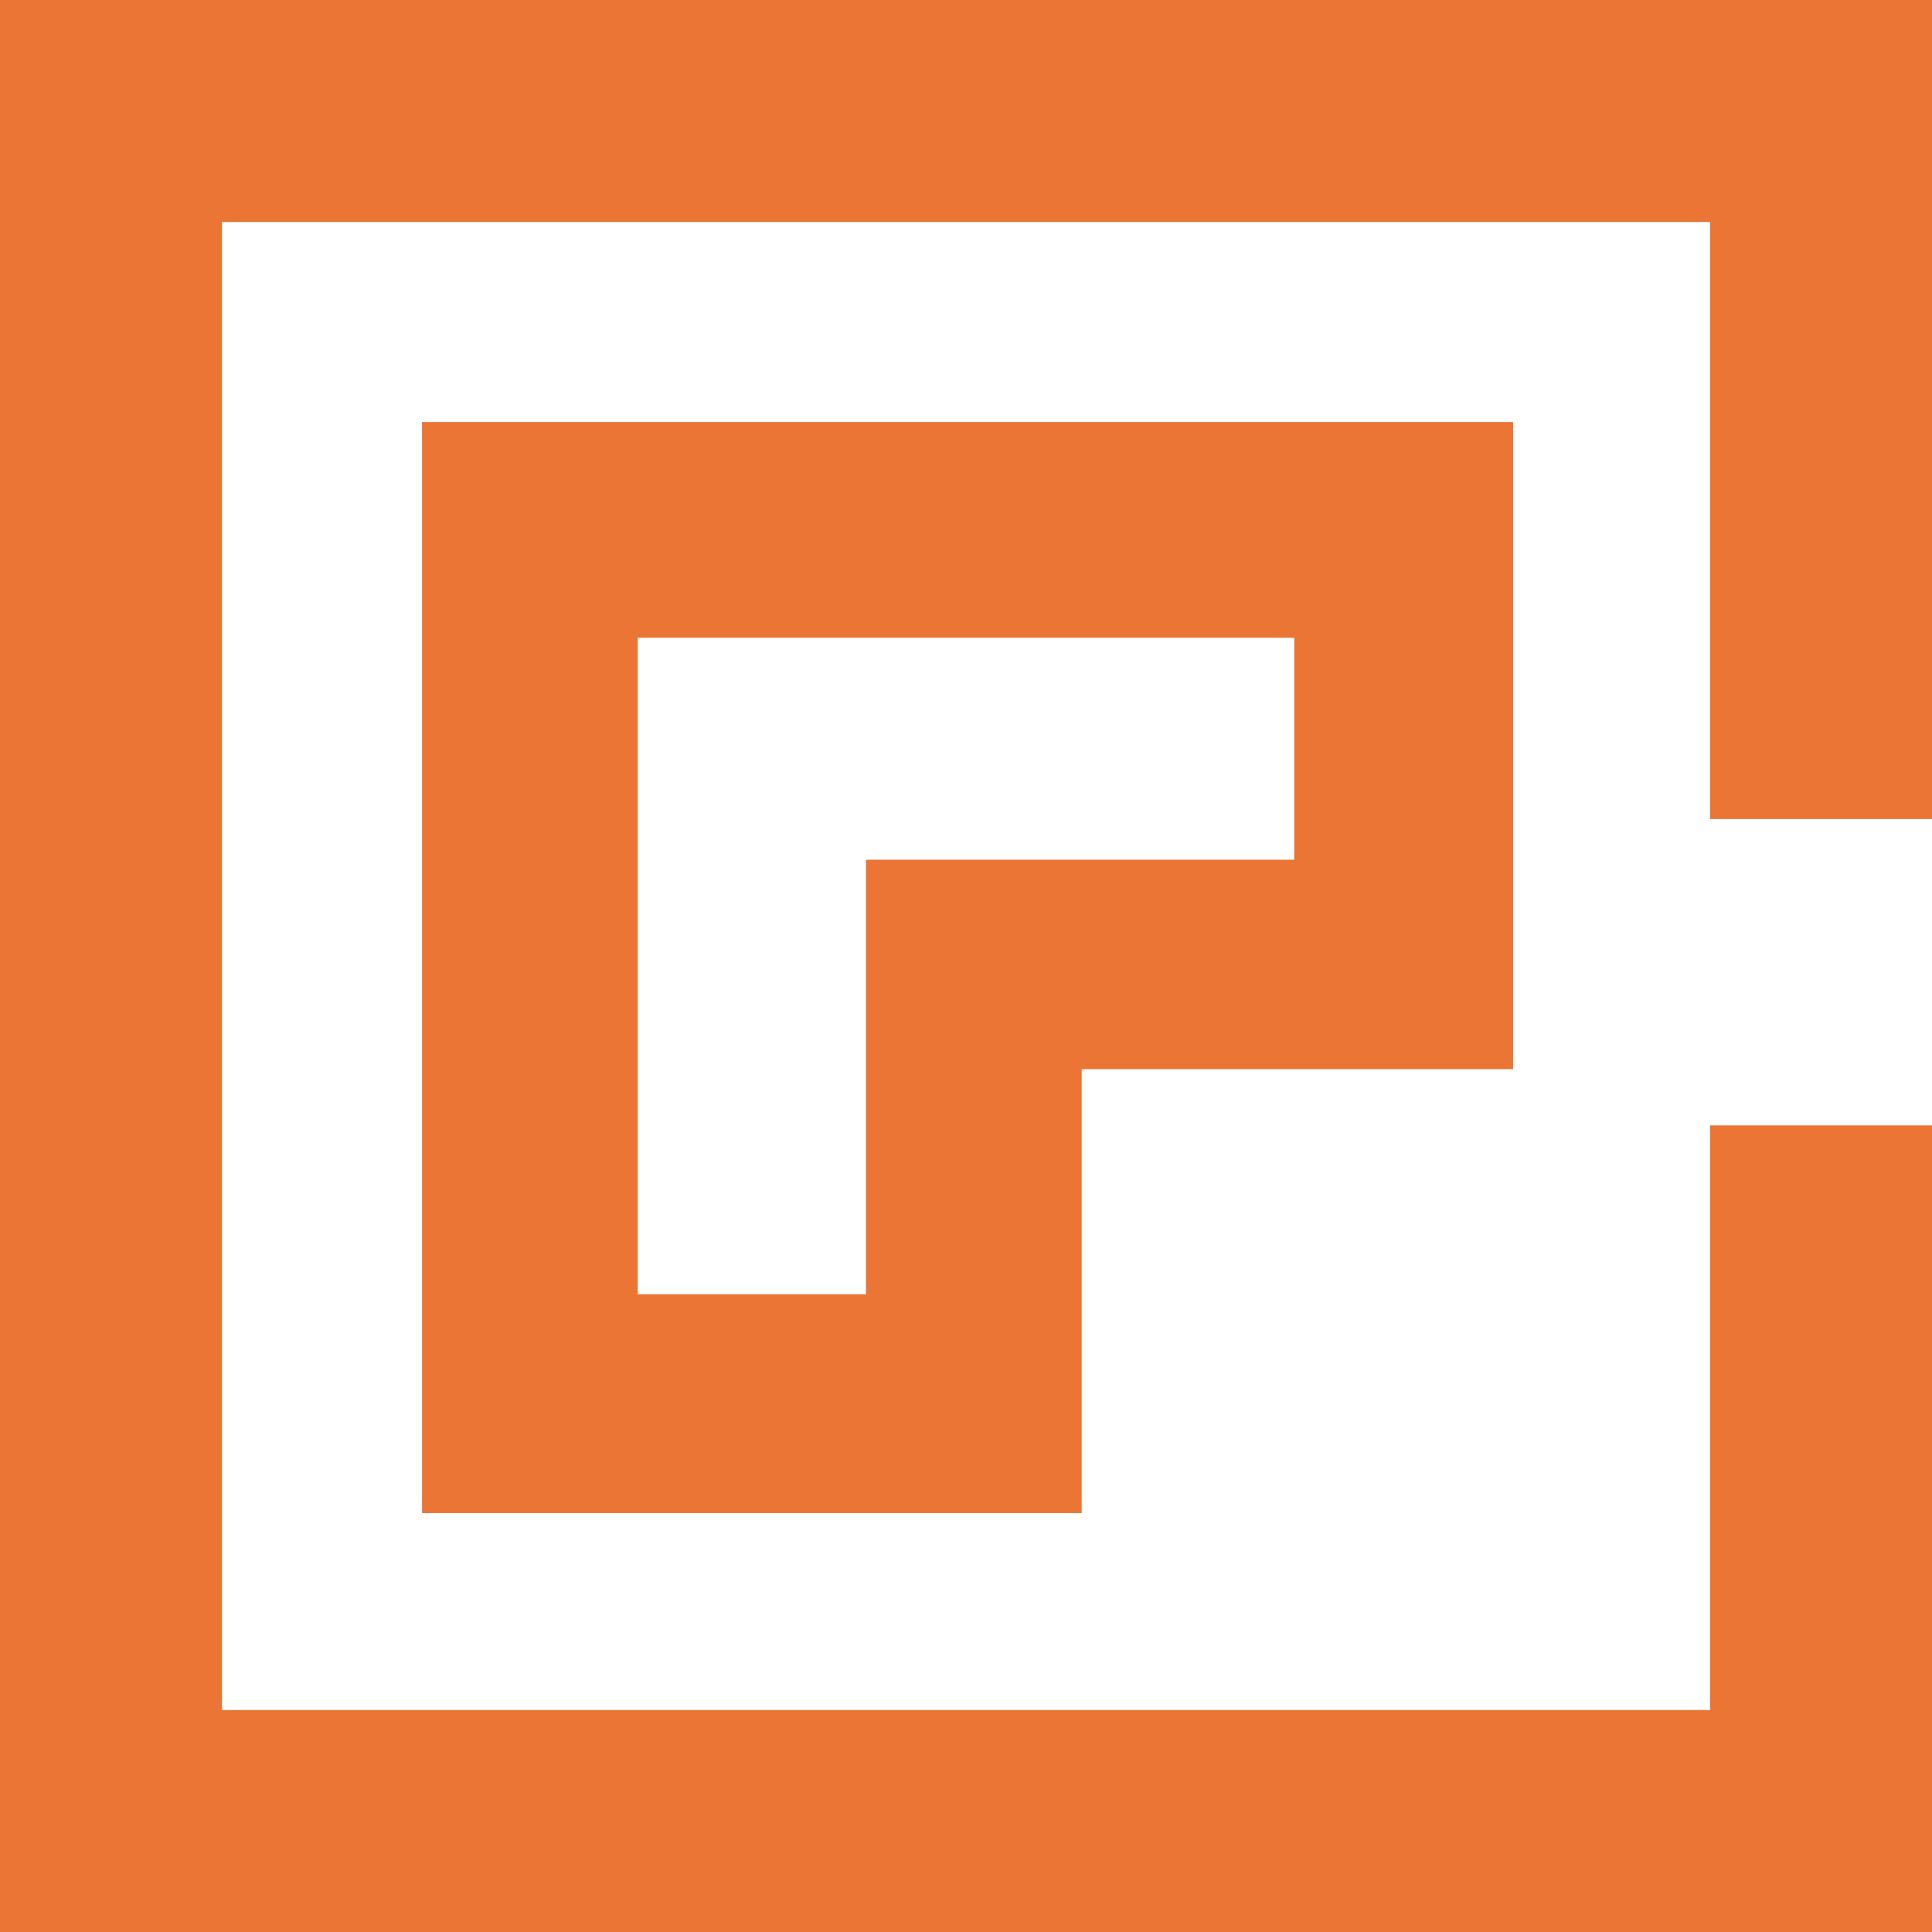 <?xml version="1.0" encoding="utf-8"?>
<!-- Generator: Adobe Illustrator 20.1.0, SVG Export Plug-In . SVG Version: 6.00 Build 0)  -->
<svg version="1.1" xmlns="http://www.w3.org/2000/svg" xmlns:xlink="http://www.w3.org/1999/xlink" x="0px" y="0px"
	 viewBox="0 0 61.8 61.8" style="enable-background:new 0 0 61.8 61.8;" xml:space="preserve">
<style type="text/css">
	.st0{fill:#EB7534;}
</style>
<g id="Background">
</g>
<g id="Art">
	<g id="Mark">
		<g>
			<polygon class="st0" points="54.7,26.2 54.7,7.1 7.1,7.1 7.1,54.7 54.7,54.7 54.7,36 61.8,36 61.8,61.8 0,61.8 0,0 61.8,0 
				61.8,26.2 			"/>
		</g>
		<g>
			<path class="st0" d="M13.5,13.5v34.9l21.1,0V34.2l13.8,0V13.5H13.5z M27.7,27.5v13.9h-7.3v-21h21v7.1H27.7z"/>
		</g>
	</g>
</g>
</svg>
